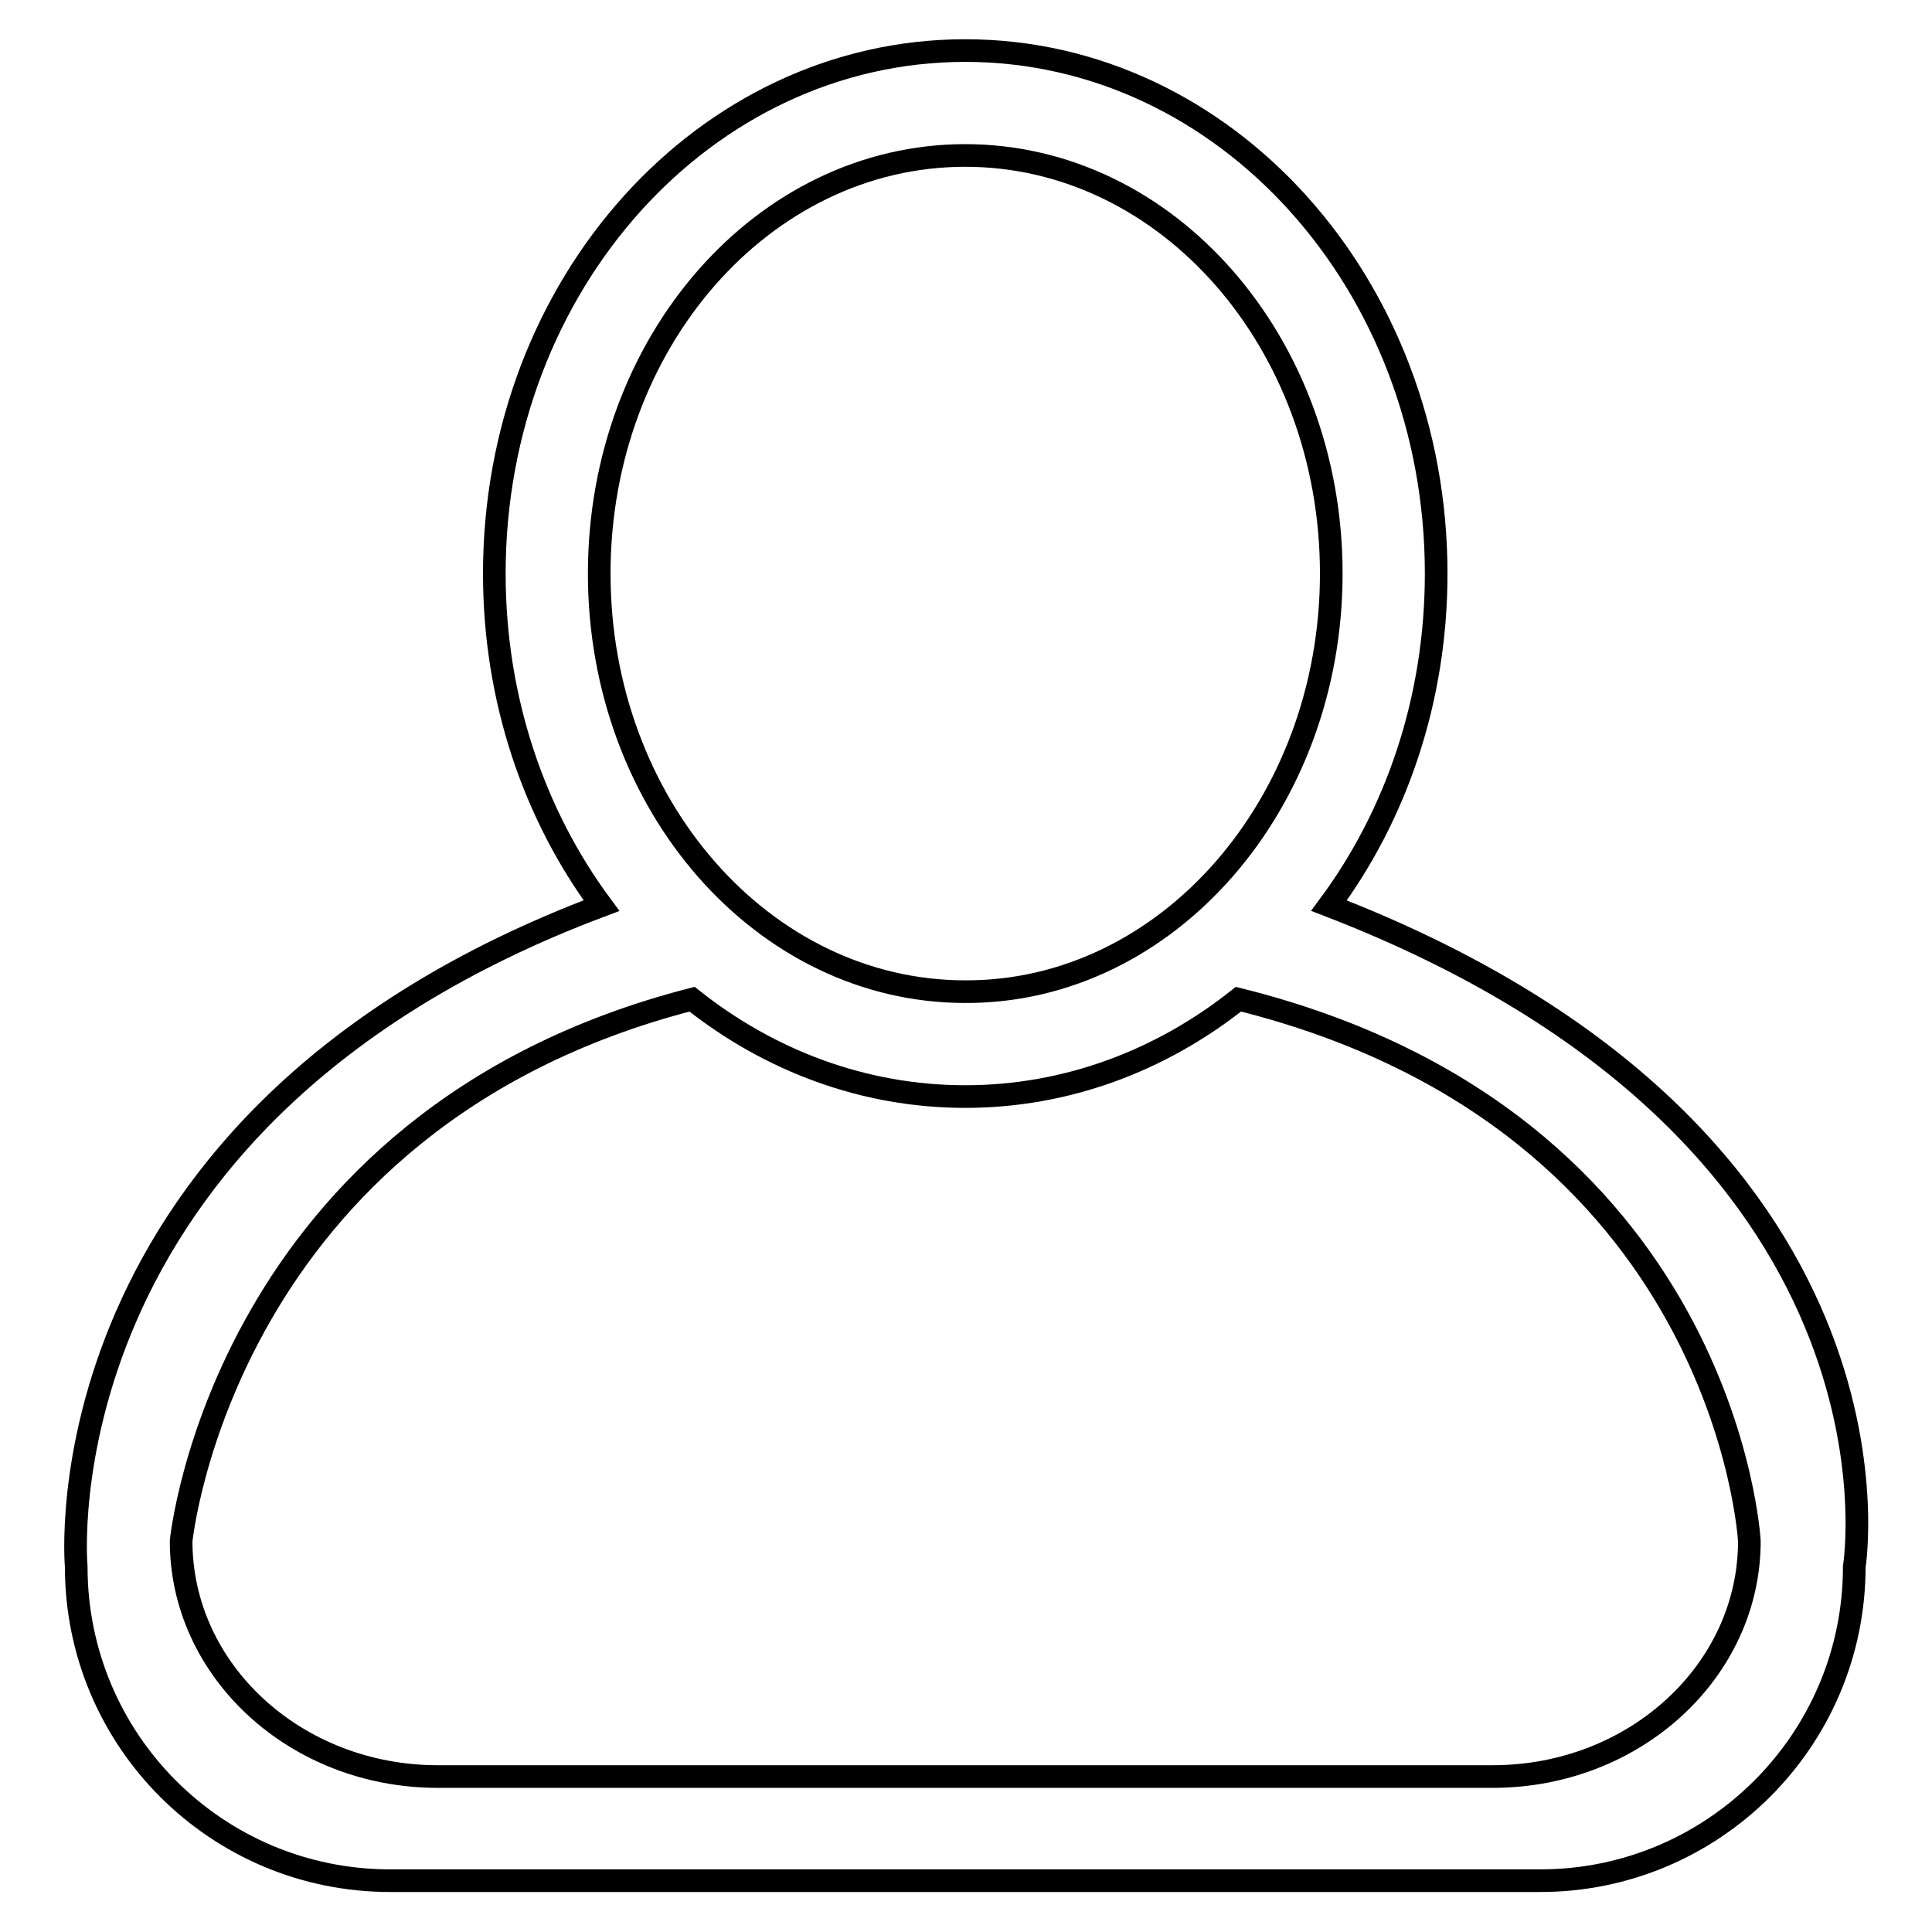 <?xml version="1.0" encoding="utf-8"?>
<!-- Svg Vector Icons : http://www.onlinewebfonts.com/icon -->
<!DOCTYPE svg PUBLIC "-//W3C//DTD SVG 1.1//EN" "http://www.w3.org/Graphics/SVG/1.1/DTD/svg11.dtd">
<svg version="1.1" xmlns="http://www.w3.org/2000/svg" xmlns:xlink="http://www.w3.org/1999/xlink" x="0px" y="0px" viewBox="0 0 256 256" enable-background="new 0 0 256 256" xml:space="preserve">
<g><g><path stroke-width="3" fill-opacity="0" stroke="#000000"  d="M204.1,249.2H51.7c-23,0-41.6-18.6-41.6-41.6c0,0-5.5-59.4,69.6-87.6c-8.9-12-14.2-27.3-14.2-44c0-38.3,27.9-69.3,62.4-69.3s62.4,31,62.4,69.3c0,16.7-5.3,32-14.2,44c79,30.5,69.6,87.6,69.6,87.6C245.7,230.6,227,249.2,204.1,249.2z M176.4,76c0-30.6-21.7-55.4-48.5-55.4S79.4,45.4,79.4,76s21.7,55.4,48.5,55.4C154.6,131.5,176.4,106.6,176.4,76z M164.1,132.4c-10.2,8.1-22.7,12.9-36.2,12.9c-13.5,0-26-4.8-36.2-12.9c-62.2,16-67.7,71.8-67.7,71.8c0,17.2,15.2,31.2,34,31.2h139.8c18.8,0,34-14,34-31.2C231.8,204.2,228.8,148.5,164.1,132.4z"/></g></g>
</svg>